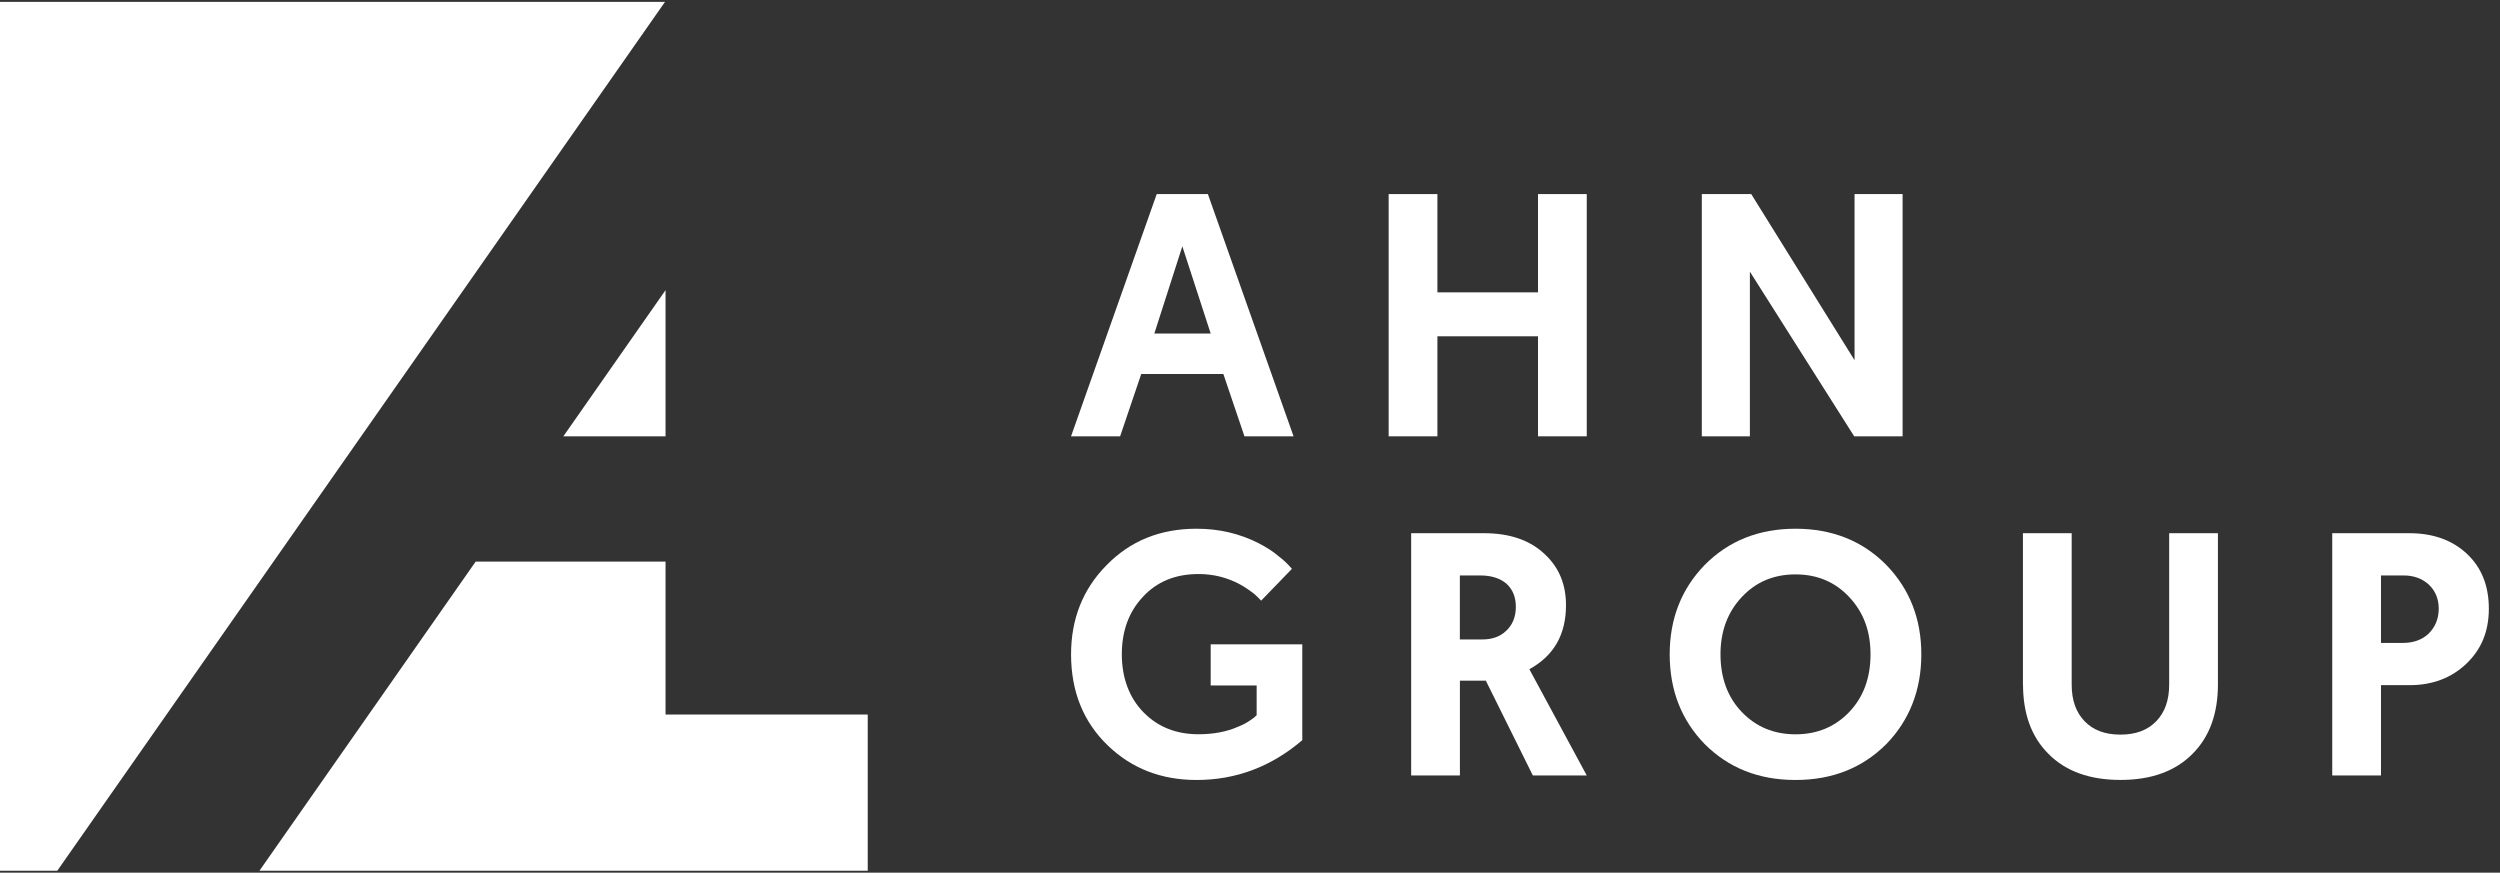 <svg xmlns="http://www.w3.org/2000/svg" width="106" height="37" viewBox="0 0 106 37" fill="none"><rect x="0" y="0" width="106" height="37" fill="#333333" stroke="none"/><path d="M48.388 15.859L47.493 18.5H45.412L49.045 8.229H51.214L54.847 18.5H52.765L51.871 15.859H48.383H48.388ZM50.131 10.444L48.944 14.141H51.333L50.131 10.444Z" fill="white"></path><path d="M58.879 8.229H60.946V12.396H65.211V8.229H67.278V18.5H65.211V14.259H60.946V18.5H58.879V8.229Z" fill="white"></path><path d="M74.195 11.515V18.5H72.157V8.229H74.252L78.633 15.273V8.229H80.67V18.5H78.618L74.193 11.515H74.195Z" fill="white"></path><path d="M54.219 23.59C54.438 23.753 54.615 23.928 54.777 24.119L53.472 25.468C53.369 25.365 53.267 25.249 53.135 25.146C52.958 25.013 52.769 24.882 52.577 24.779C52.034 24.486 51.449 24.339 50.819 24.339C49.838 24.339 49.047 24.661 48.445 25.321C47.86 25.951 47.565 26.759 47.565 27.743C47.565 28.727 47.873 29.591 48.504 30.222C49.104 30.823 49.866 31.132 50.819 31.132C51.449 31.132 52.007 31.029 52.505 30.809C52.695 30.736 52.857 30.647 53.004 30.546C53.122 30.472 53.208 30.399 53.282 30.326V29.064H51.333V27.319H55.217V31.383C53.897 32.512 52.402 33.071 50.733 33.071C49.238 33.071 47.992 32.586 46.981 31.618C45.941 30.621 45.413 29.329 45.413 27.744C45.413 26.248 45.912 24.985 46.908 23.974C47.919 22.932 49.194 22.418 50.733 22.418C51.686 22.418 52.564 22.623 53.37 23.034C53.678 23.196 53.97 23.371 54.221 23.592L54.219 23.59Z" fill="white"></path><path d="M59.833 22.608H62.925C64.009 22.608 64.874 22.901 65.504 23.504C66.104 24.062 66.398 24.781 66.398 25.66C66.398 26.908 65.885 27.802 64.845 28.375L67.278 32.879H64.992L62.999 28.86H61.9V32.879H59.833V22.608ZM62.866 27.112C63.262 27.112 63.599 26.994 63.847 26.76C64.125 26.512 64.272 26.16 64.272 25.734C64.272 25.308 64.14 25 63.877 24.751C63.599 24.517 63.232 24.399 62.763 24.399H61.898V27.114H62.866V27.112Z" fill="white"></path><path d="M70.795 27.744C70.795 26.233 71.294 24.971 72.275 23.959C73.286 22.932 74.576 22.418 76.129 22.418C77.683 22.418 78.972 22.932 79.984 23.959C80.965 24.971 81.464 26.233 81.464 27.744C81.464 29.256 80.965 30.533 79.984 31.545C78.973 32.557 77.698 33.071 76.129 33.071C74.561 33.071 73.286 32.557 72.275 31.545C71.294 30.533 70.795 29.27 70.795 27.744ZM72.949 27.744C72.949 28.727 73.242 29.549 73.844 30.181C74.444 30.811 75.206 31.135 76.129 31.135C77.053 31.135 77.815 30.813 78.415 30.181C79.016 29.549 79.31 28.729 79.31 27.744C79.31 26.76 79.017 25.97 78.415 25.323C77.815 24.678 77.053 24.354 76.129 24.354C75.206 24.354 74.444 24.676 73.844 25.323C73.243 25.968 72.949 26.775 72.949 27.744Z" fill="white"></path><path d="M85.772 29.02V22.608H87.839V29.02C87.839 29.68 88.016 30.194 88.382 30.575C88.748 30.957 89.247 31.148 89.906 31.148C90.565 31.148 91.064 30.957 91.43 30.575C91.796 30.194 91.973 29.68 91.973 29.02V22.608H94.04V29.02C94.04 30.253 93.688 31.235 92.971 31.954C92.238 32.702 91.213 33.069 89.908 33.069C88.603 33.069 87.578 32.702 86.845 31.954C86.127 31.235 85.776 30.251 85.776 29.02H85.772Z" fill="white"></path><path d="M98.888 22.608H102.156C103.166 22.608 103.972 22.901 104.589 23.474C105.218 24.06 105.527 24.838 105.527 25.808C105.527 26.777 105.205 27.538 104.574 28.141C103.944 28.742 103.138 29.051 102.17 29.051H100.954V32.881H98.887V22.61L98.888 22.608ZM101.878 27.26C102.332 27.26 102.698 27.127 102.976 26.864C103.254 26.585 103.402 26.233 103.402 25.808C103.402 25.382 103.254 25.044 102.976 24.781C102.698 24.532 102.347 24.399 101.907 24.399H100.954V27.261H101.878V27.26Z" fill="white"></path><path d="M0 0.08V36.92H2.428L28.196 0.08H0Z" fill="white"></path><path d="M28.219 23.811H20.169L11 36.92H36.792V30.297H28.219V23.811Z" fill="white"></path><path d="M28.219 18.5V12.303L23.886 18.5H28.219Z" fill="white"></path></svg>